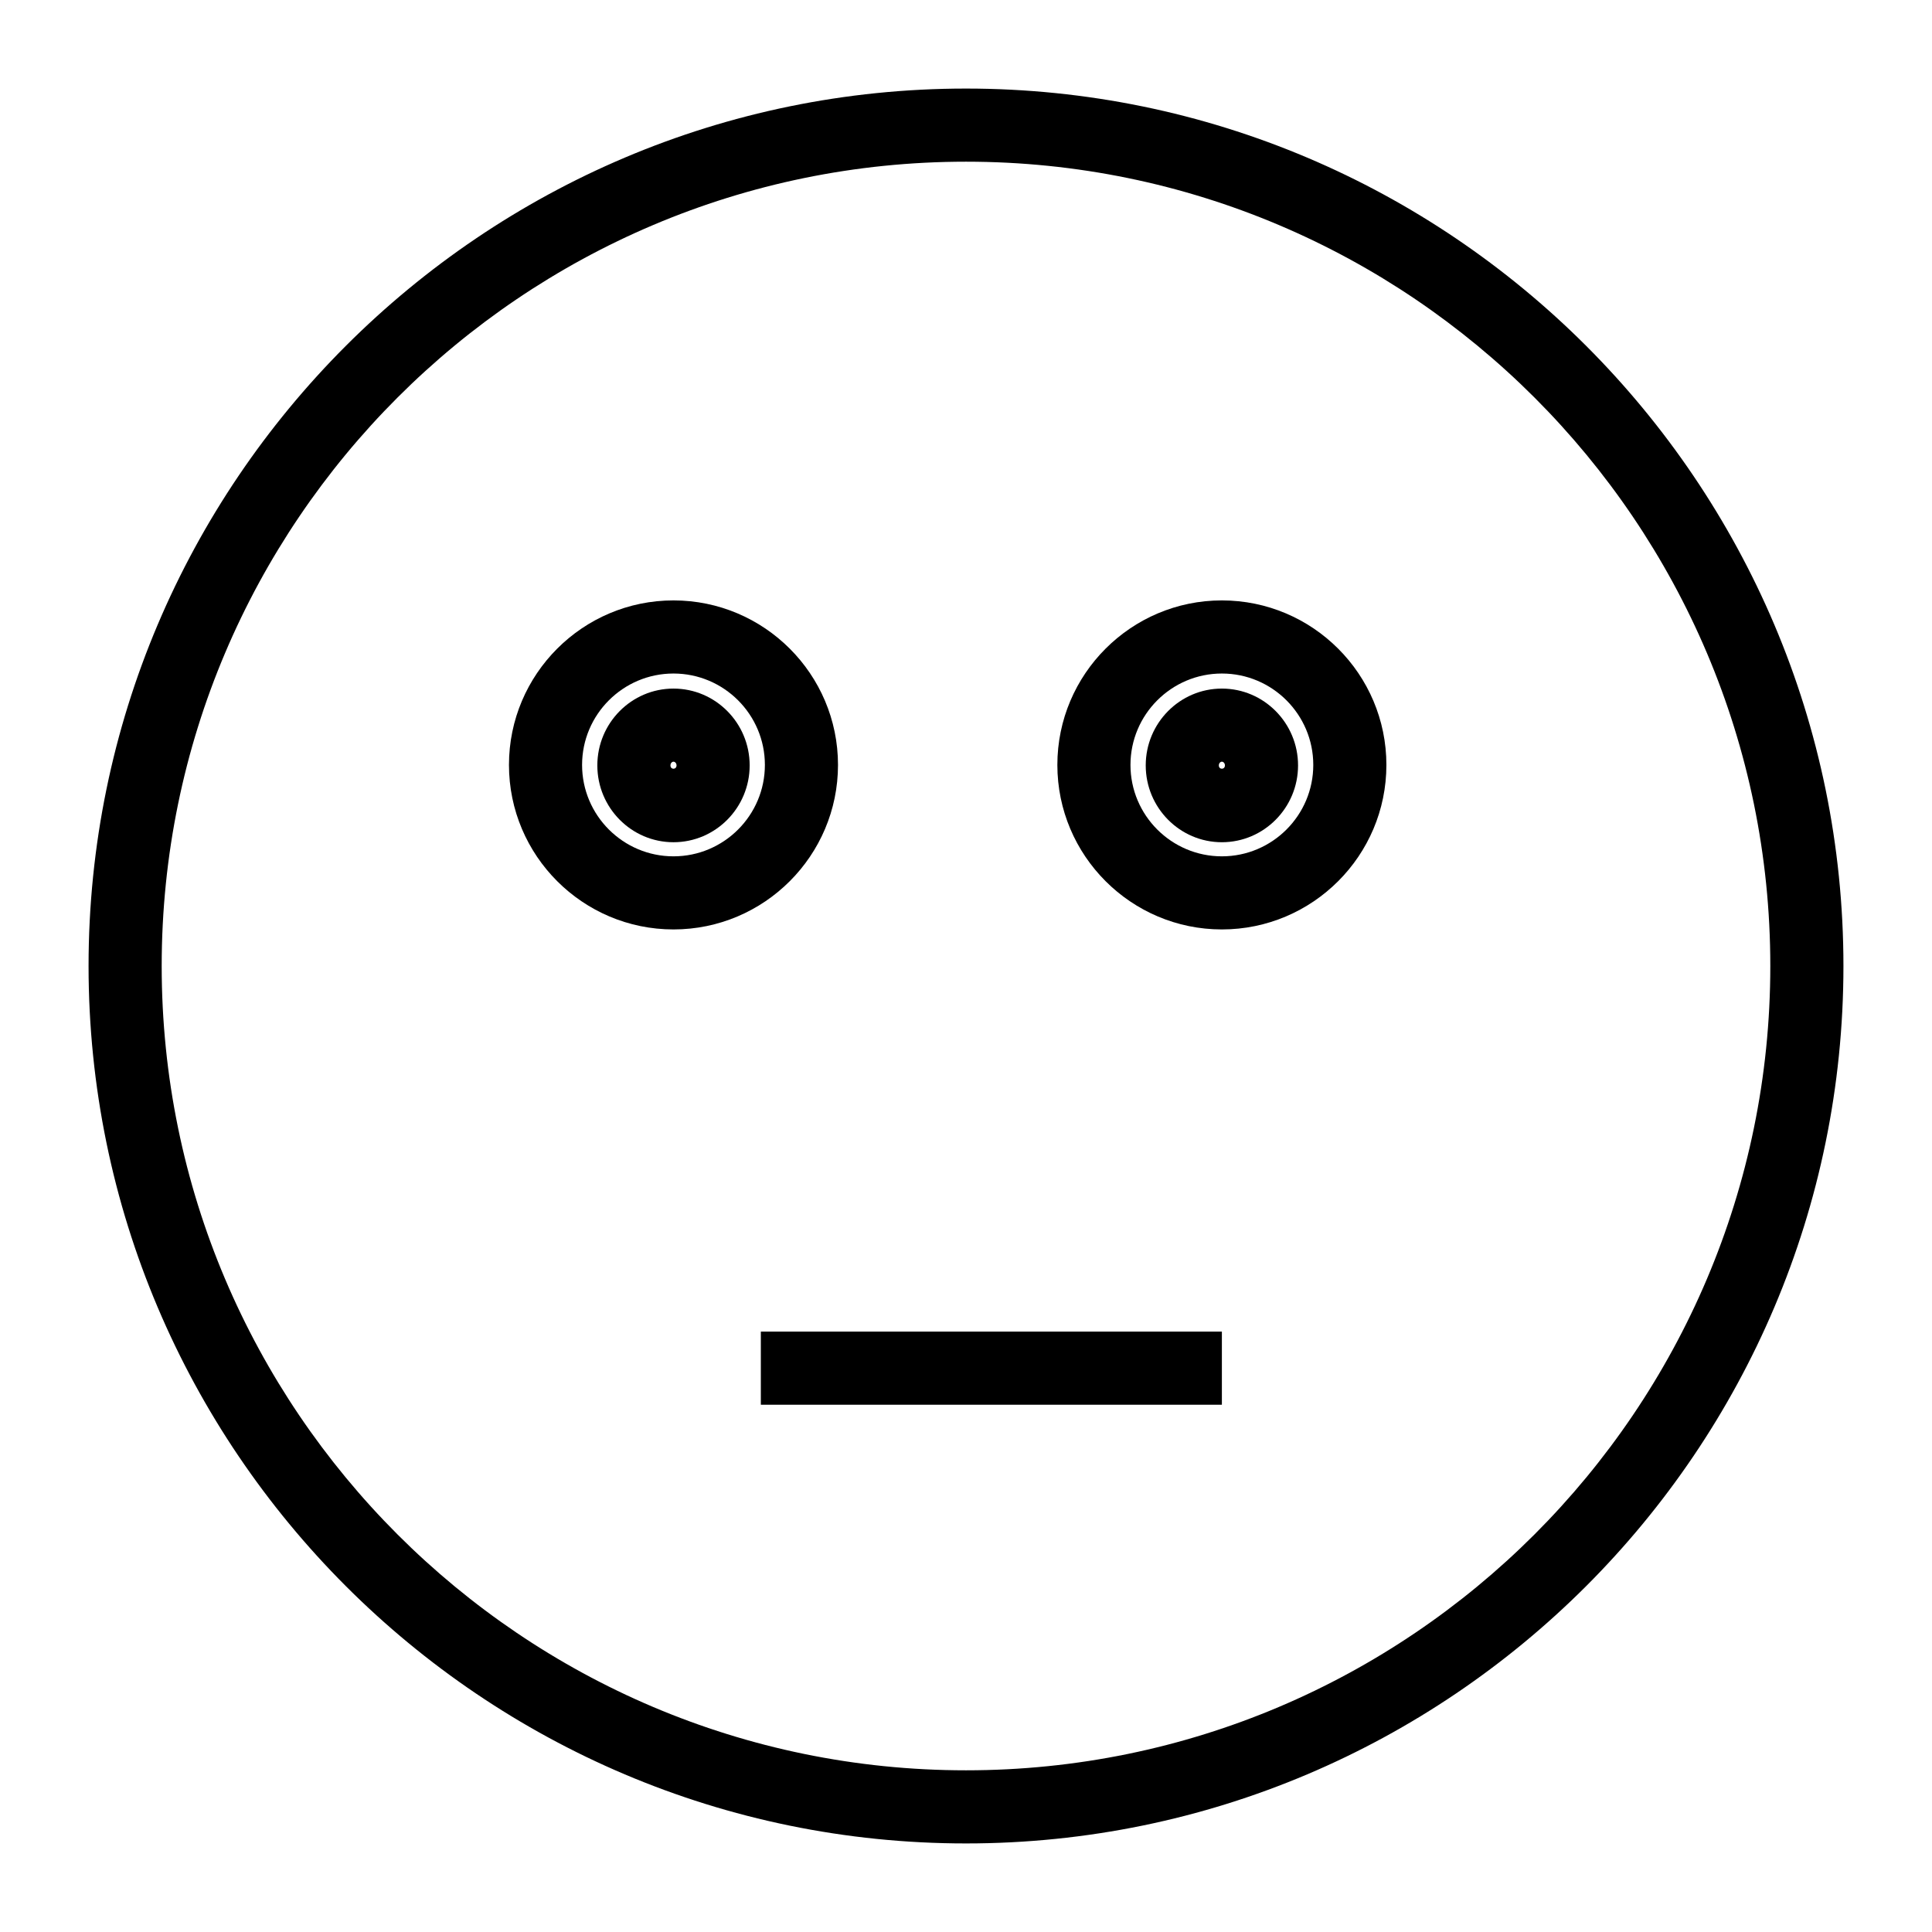 <?xml version="1.0" encoding="UTF-8"?>
<!-- Uploaded to: SVG Repo, www.svgrepo.com, Generator: SVG Repo Mixer Tools -->
<svg fill="#000000" width="800px" height="800px" version="1.1" viewBox="144 144 512 512" xmlns="http://www.w3.org/2000/svg">
 <g>
  <path d="m400 632.53c-128.21 0-232.53-104.32-232.53-232.53 0-128.21 104.31-232.53 232.53-232.53s232.53 104.31 232.53 232.53c0 128.21-104.32 232.53-232.53 232.53zm0-445.68c-117.53 0-213.15 95.621-213.15 213.15s95.617 213.15 213.15 213.15 213.15-95.617 213.15-213.15c0.004-117.53-95.613-213.15-213.14-213.15z"/>
  <path d="m322.48 390.31c-24.043 0-43.598-19.559-43.598-43.598 0-24.043 19.559-43.598 43.598-43.598 24.043 0 43.598 19.559 43.598 43.598 0 24.043-19.555 43.598-43.598 43.598zm0-67.82c-13.355 0-24.223 10.863-24.223 24.223 0 13.359 10.867 24.223 24.223 24.223s24.223-10.863 24.223-24.223c0-13.359-10.867-24.223-24.223-24.223z"/>
  <path d="m467.81 390.31c-24.043 0-43.598-19.559-43.598-43.598 0-24.043 19.559-43.598 43.598-43.598 24.043 0 43.598 19.559 43.598 43.598 0.004 24.043-19.555 43.598-43.598 43.598zm0-67.82c-13.355 0-24.223 10.863-24.223 24.223 0 13.359 10.867 24.223 24.223 24.223s24.223-10.863 24.223-24.223c0-13.359-10.867-24.223-24.223-24.223z"/>
  <path d="m322.48 367.2c-11.125 0-20.18-9.129-20.18-20.359s9.055-20.359 20.18-20.359c11.133 0 20.188 9.129 20.188 20.359s-9.055 20.359-20.188 20.359zm0-21.344c-0.387 0-0.805 0.398-0.805 0.984 0 1.184 1.613 1.164 1.613 0 0-0.586-0.414-0.984-0.809-0.984z"/>
  <path d="m345.63 496.89h122.18v19.379h-122.18z"/>
  <path d="m467.81 367.2c-11.125 0-20.18-9.129-20.18-20.359s9.055-20.359 20.18-20.359c11.133 0 20.188 9.129 20.188 20.359s-9.055 20.359-20.188 20.359zm0-21.344c-0.387 0-0.805 0.398-0.805 0.984 0 1.184 1.613 1.164 1.613 0 0.004-0.586-0.414-0.984-0.809-0.984z"/>
 </g>
</svg>